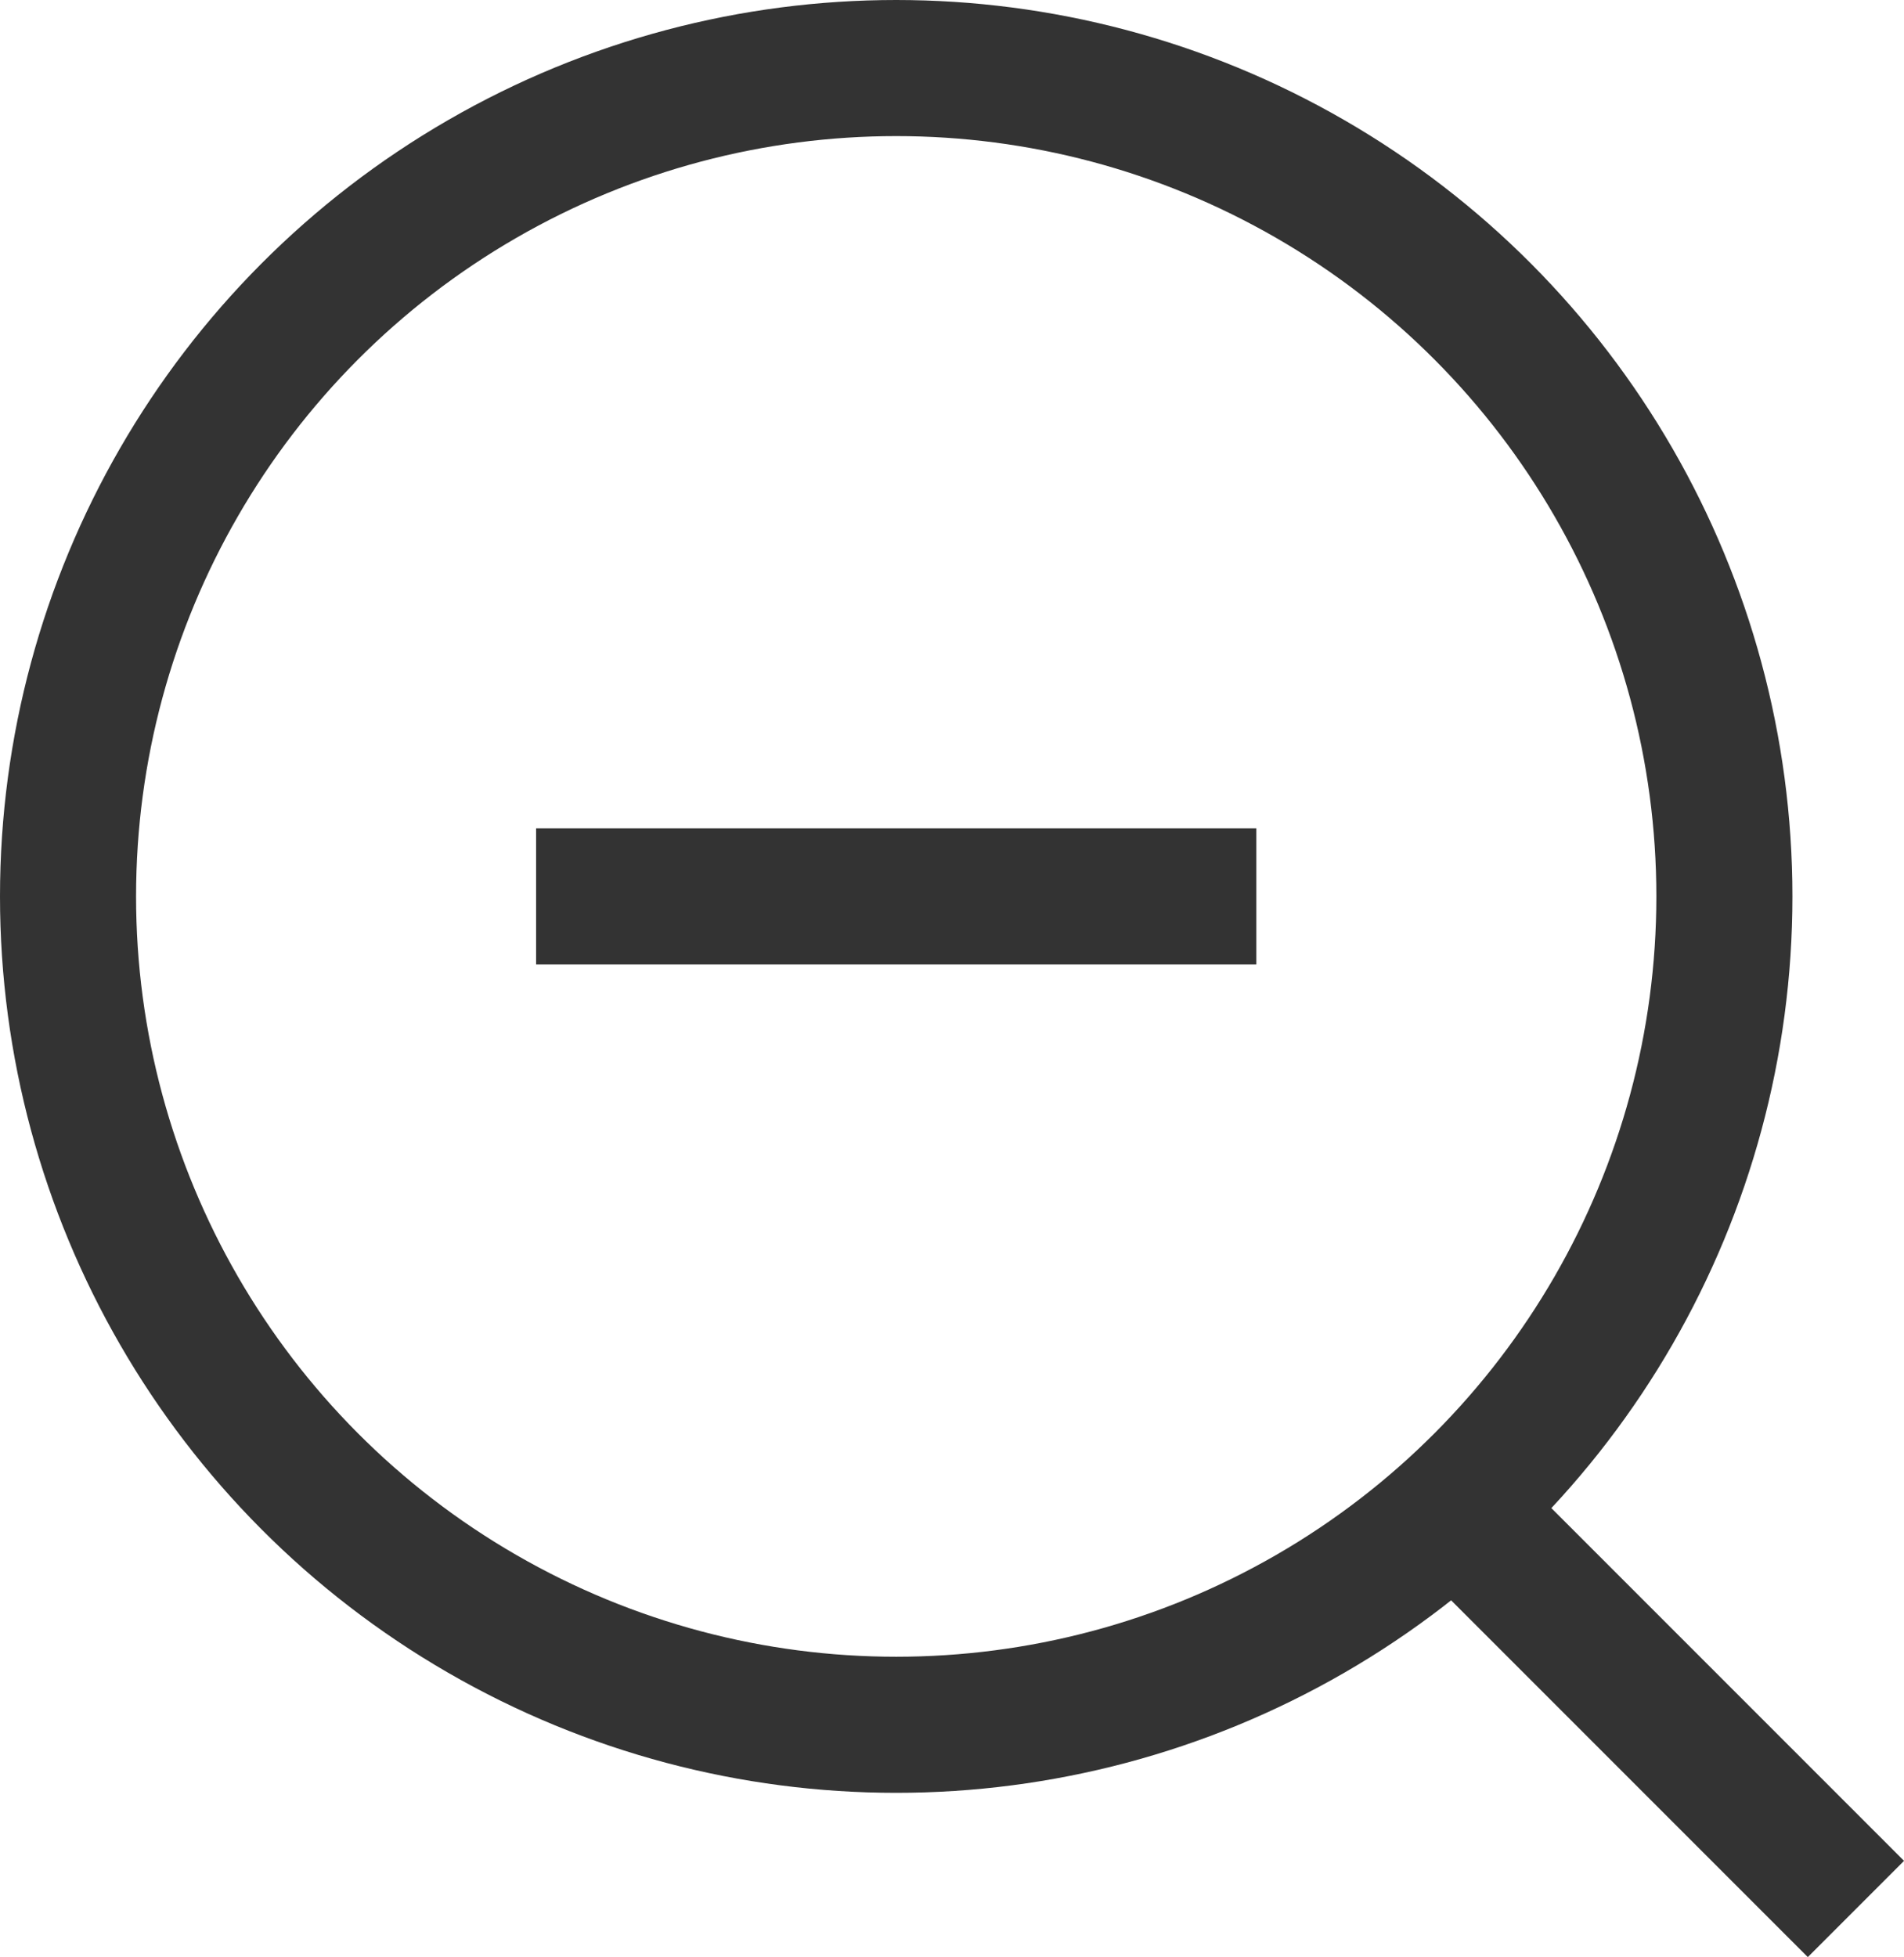 <?xml version="1.0" encoding="UTF-8"?>
<svg id="_图层_2" data-name="图层 2" xmlns="http://www.w3.org/2000/svg" viewBox="0 0 20.99 21.57">
  <defs>
    <style>
      .cls-1 {
        fill: none;
        stroke: #333;
        stroke-width: 1.5px;
      }
    </style>
  </defs>
  <g id="_图层_4" data-name="图层 4">
    <g id="suoxiao">
      <circle class="cls-1" cx="9.88" cy="9.88" r="9.13"/>
      <line class="cls-1" x1="16.04" y1="16.62" x2="20.46" y2="21.04"/>
      <line class="cls-1" x1="5.91" y1="9.88" x2="13.85" y2="9.88"/>
    </g>
  </g>
</svg>